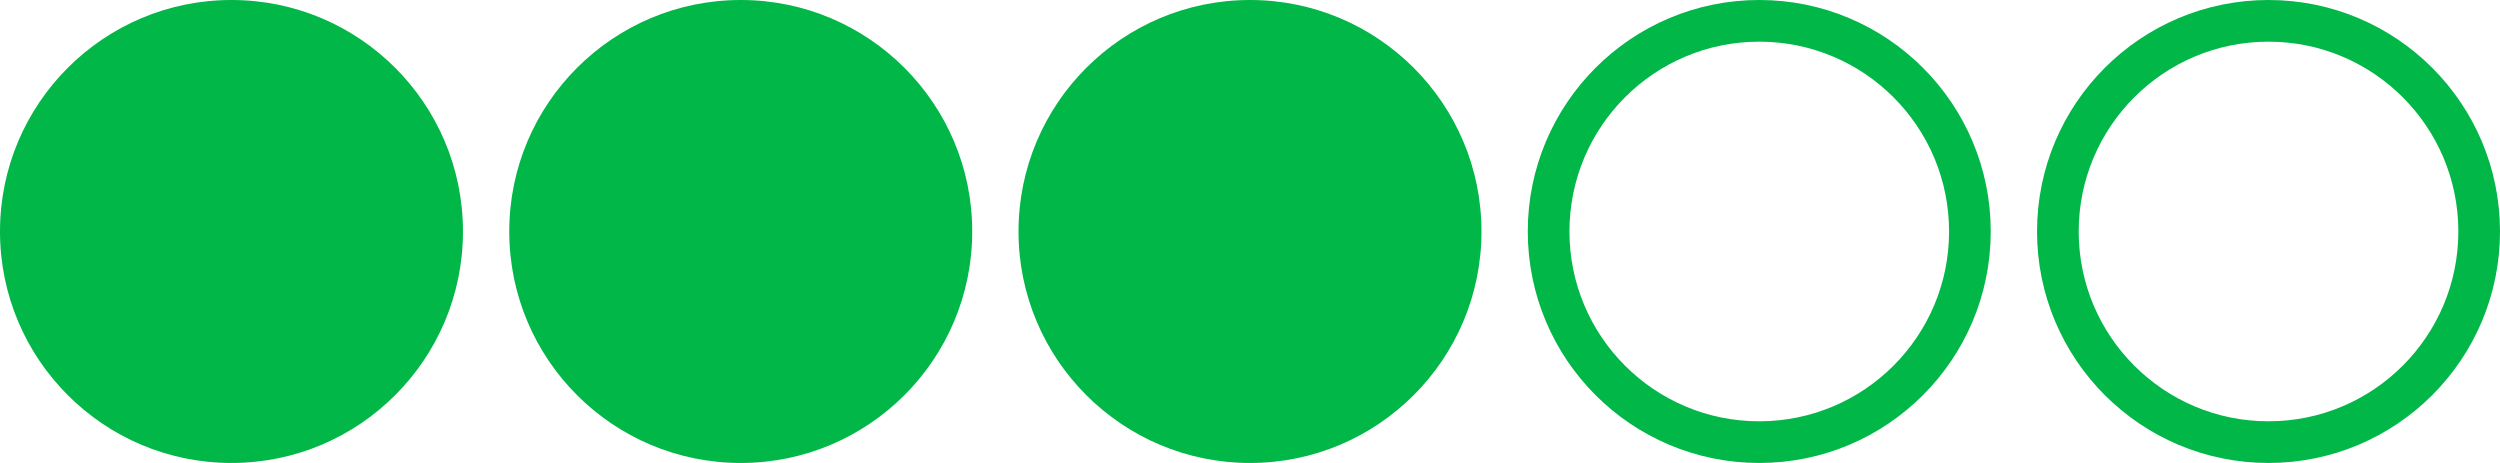 <svg width="108" height="20" viewBox="0 0 108 20" fill="none" xmlns="http://www.w3.org/2000/svg">
<circle cx="10" cy="10" r="10" fill="#00B747"/>
<circle cx="32" cy="10" r="10" fill="#00B747"/>
<circle cx="54" cy="10" r="10" fill="#00B747"/>
<circle cx="98" cy="10" r="9.1" stroke="#00B747" stroke-width="1.8"/>
<circle cx="76" cy="10" r="9.1" stroke="#00B747" stroke-width="1.8"/>
</svg>
